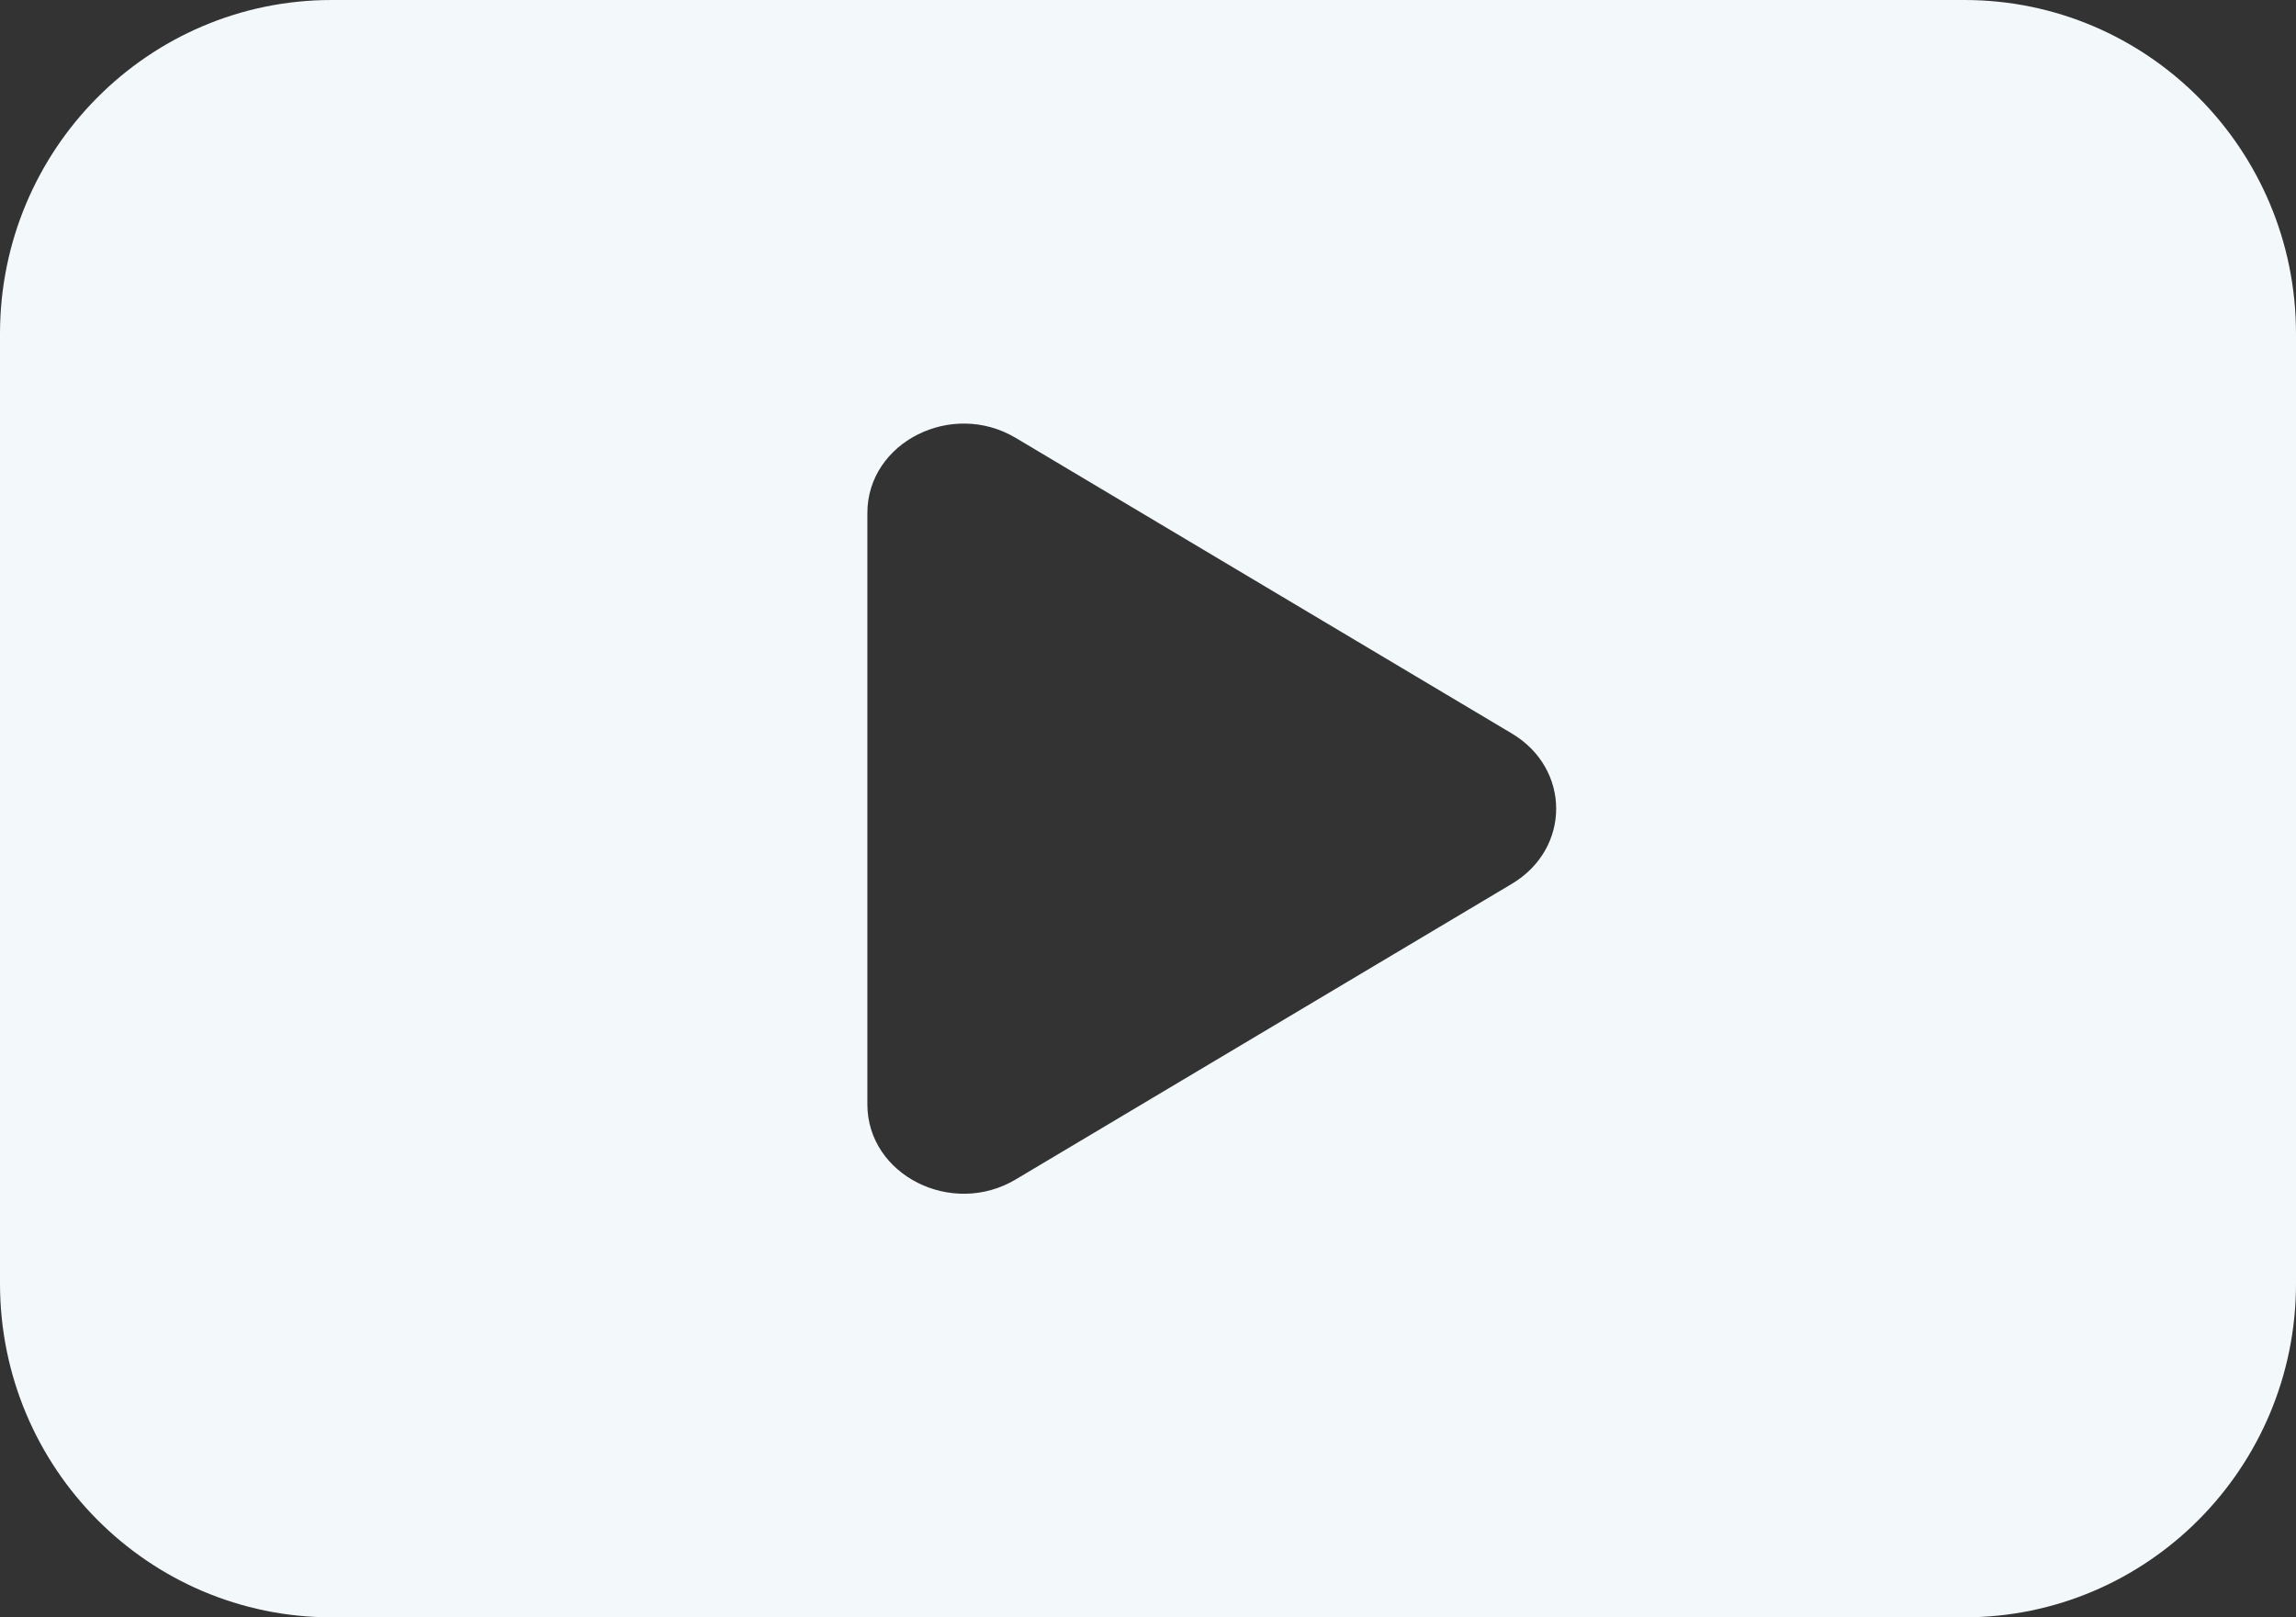 <?xml version="1.0" encoding="UTF-8"?>
<svg xmlns="http://www.w3.org/2000/svg" width="44" height="31" viewBox="0 0 44 31" fill="none">
  <rect x="0" y="0" width="44" height="31" fill="#333333" stroke="none"/>
  <path fill-rule="evenodd" clip-rule="evenodd" d="M6.356 0C2.845 0 0 2.864 0 6.397V24.603C0 28.136 2.845 31 6.356 31H37.644C41.154 31 44 28.136 44 24.603V6.397C44 2.864 41.154 0 37.644 0H6.356ZM16.622 21.167C16.622 22.522 18.238 23.339 19.466 22.606L28.974 16.94C30.105 16.265 30.105 14.735 28.974 14.06L19.466 8.394C18.238 7.661 16.622 8.478 16.622 9.833V21.167Z" fill="#F3F8FB"></path>
</svg>
